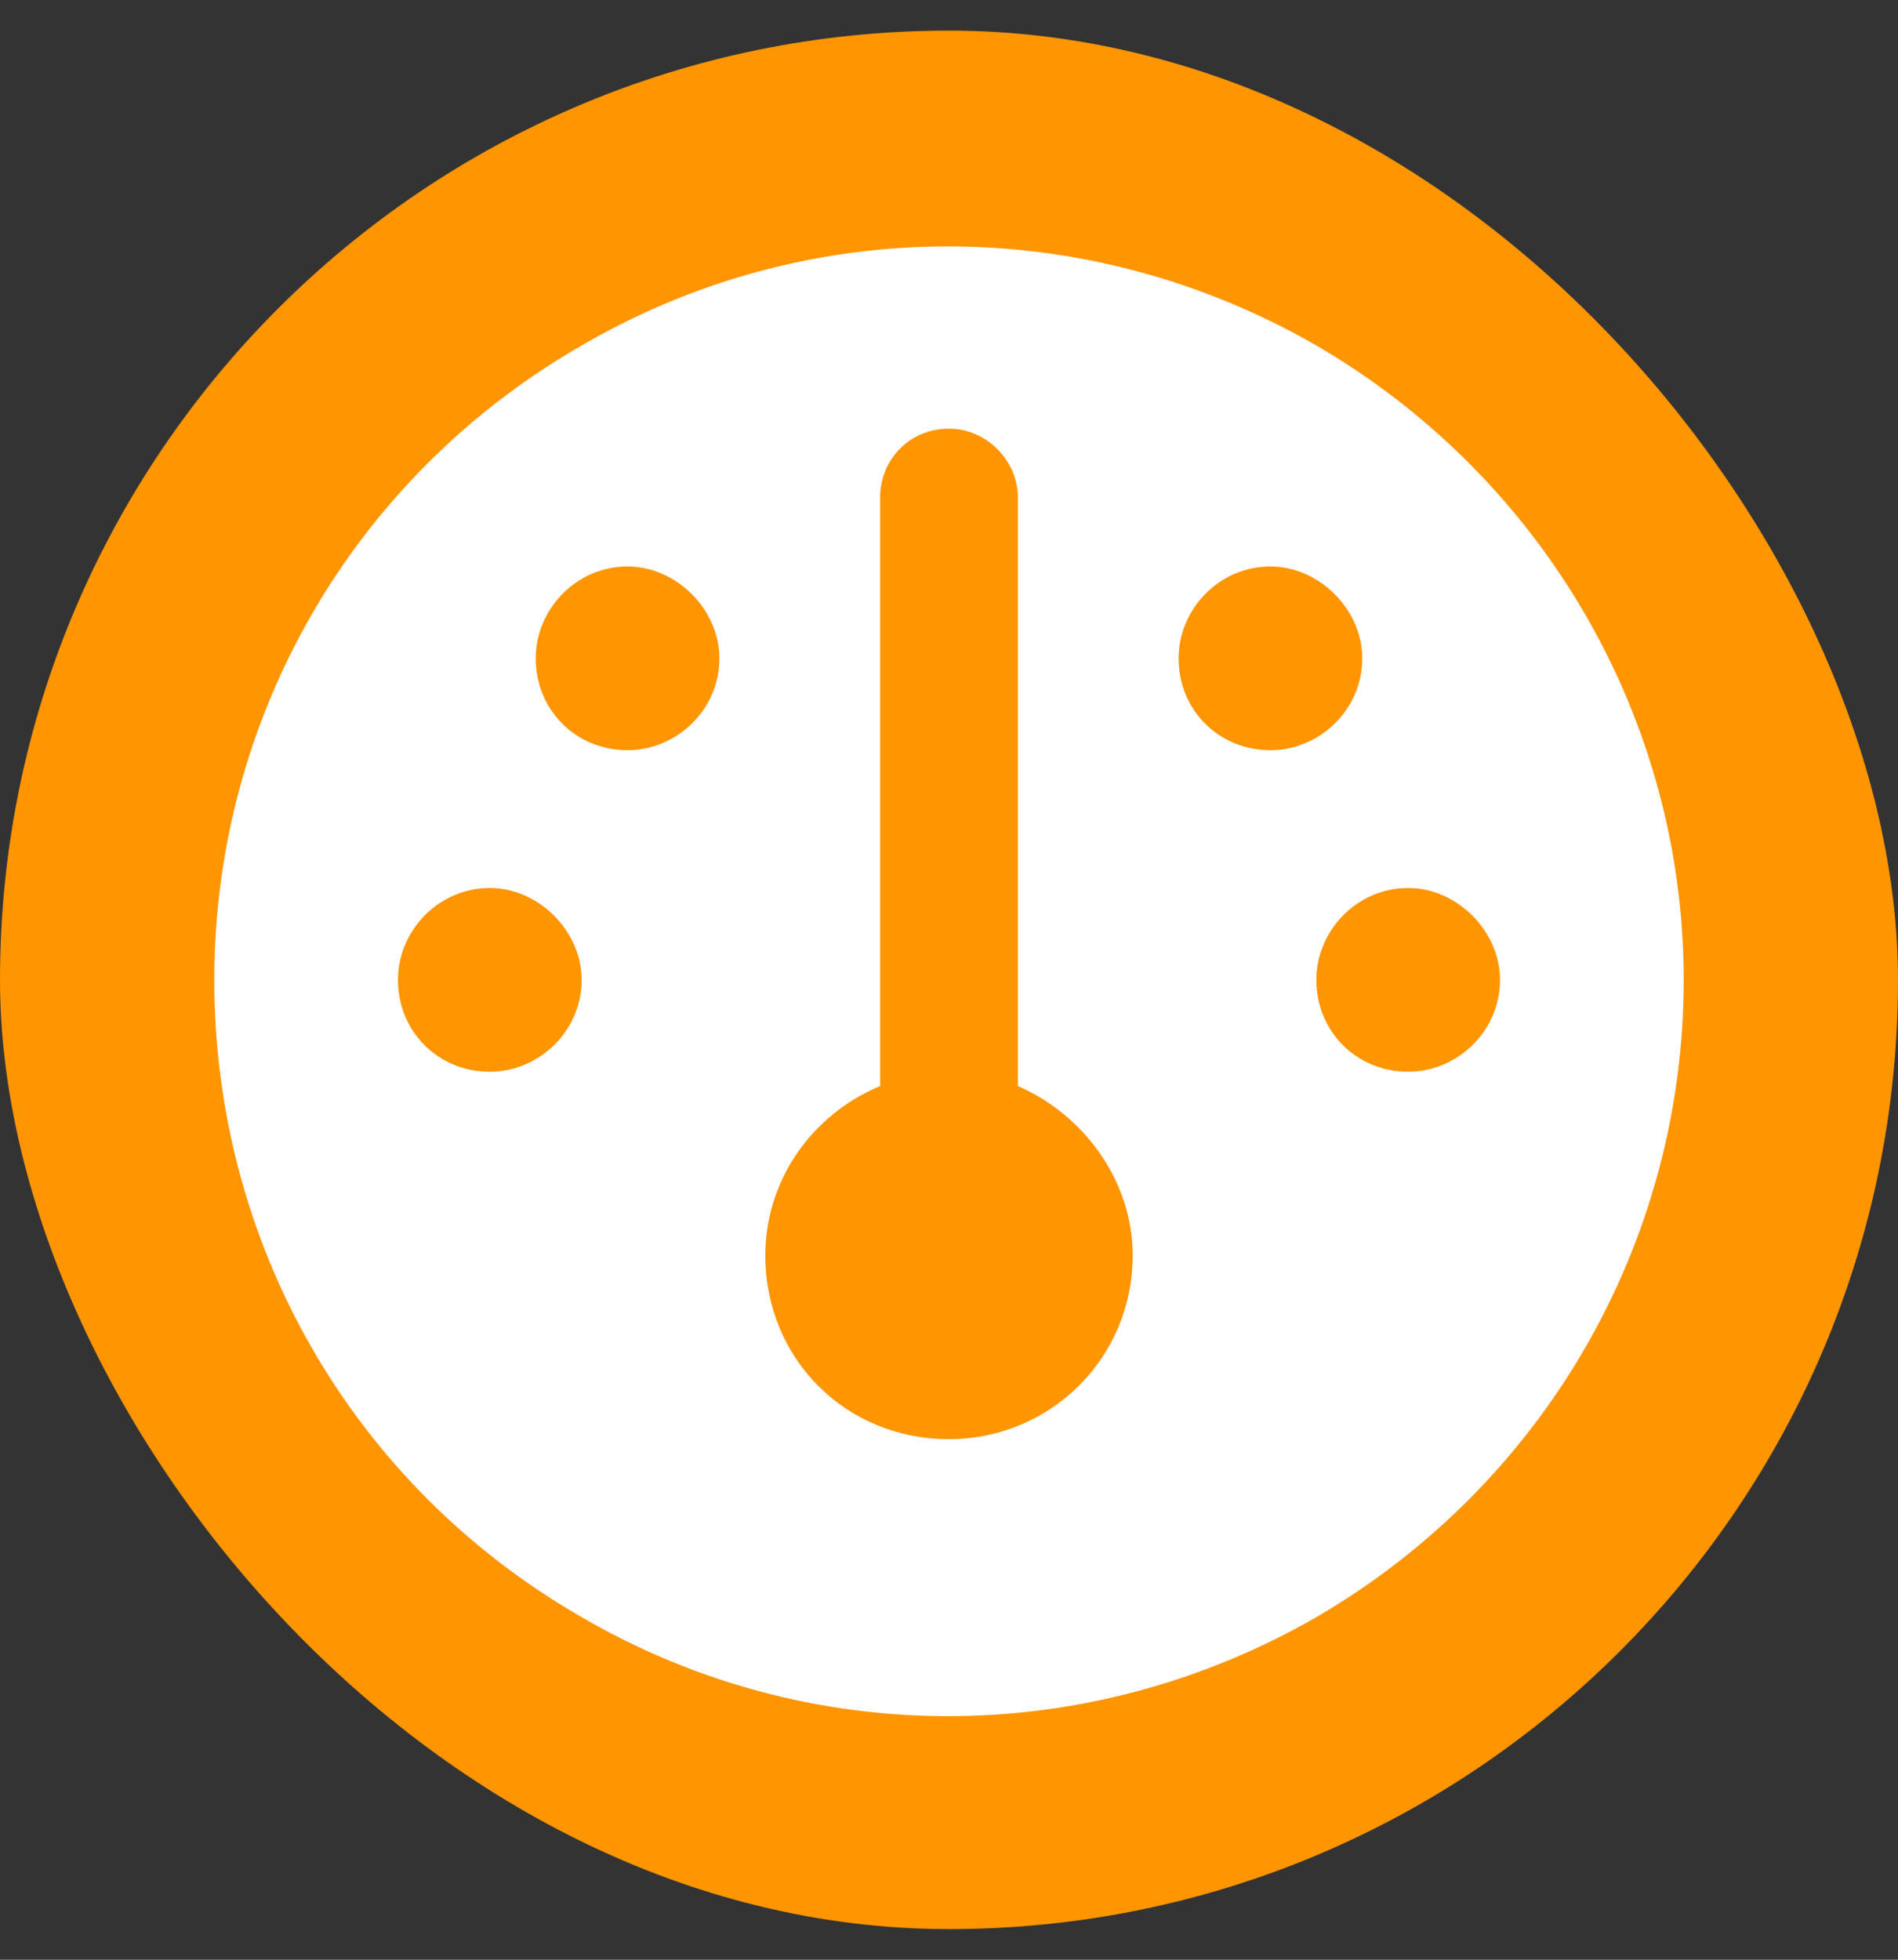 <svg width="31" height="32" viewBox="0 0 31 32" fill="none" xmlns="http://www.w3.org/2000/svg">
<rect x="0" y="0" width="31" height="32" fill="#333333" stroke="none"/>
<rect y="0.5" width="31" height="31" rx="15.5" fill="#FF9500"/>
<path d="M3.5 16C3.5 11.734 5.75 7.797 9.5 5.641C13.203 3.484 17.75 3.484 21.5 5.641C25.203 7.797 27.5 11.734 27.5 16C27.5 20.312 25.203 24.25 21.5 26.406C17.75 28.562 13.203 28.562 9.5 26.406C5.75 24.25 3.5 20.312 3.5 16ZM18.5 20.5C18.5 19.281 17.703 18.203 16.625 17.734V8.125C16.625 7.516 16.109 7 15.5 7C14.844 7 14.375 7.516 14.375 8.125V17.734C13.25 18.203 12.5 19.281 12.5 20.5C12.5 22.188 13.812 23.5 15.5 23.5C17.141 23.5 18.5 22.188 18.5 20.5ZM10.25 12.25C11.047 12.25 11.75 11.594 11.75 10.75C11.75 9.953 11.047 9.25 10.25 9.25C9.406 9.25 8.75 9.953 8.75 10.75C8.75 11.594 9.406 12.25 10.25 12.25ZM9.5 16C9.5 15.203 8.797 14.5 8 14.5C7.156 14.5 6.5 15.203 6.5 16C6.5 16.844 7.156 17.5 8 17.5C8.797 17.5 9.5 16.844 9.5 16ZM23 17.5C23.797 17.5 24.5 16.844 24.5 16C24.5 15.203 23.797 14.5 23 14.5C22.156 14.5 21.5 15.203 21.5 16C21.5 16.844 22.156 17.5 23 17.5ZM22.25 10.75C22.25 9.953 21.547 9.25 20.75 9.25C19.906 9.25 19.25 9.953 19.25 10.75C19.25 11.594 19.906 12.25 20.75 12.25C21.547 12.25 22.25 11.594 22.25 10.75Z" fill="white"/>
</svg>
